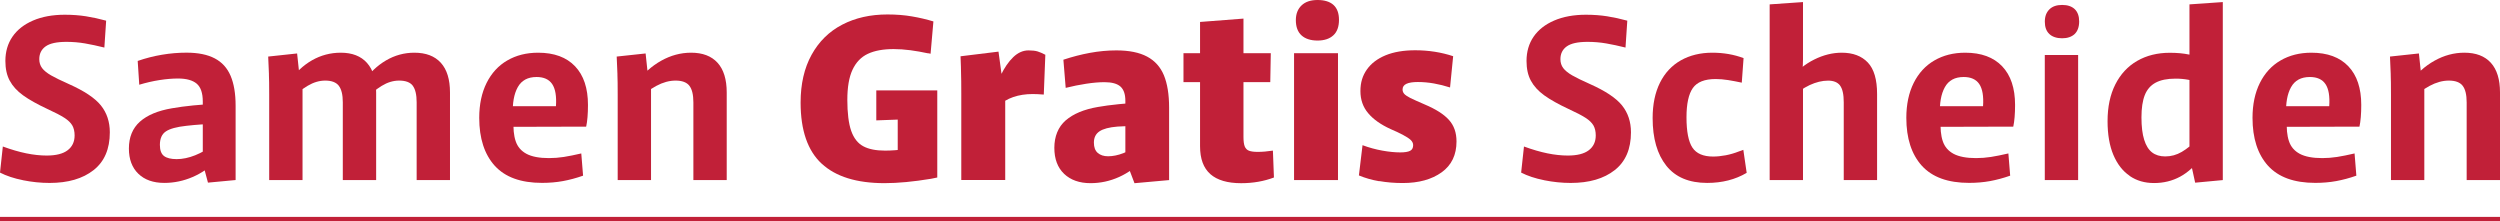 <?xml version="1.0" encoding="UTF-8"?> <svg xmlns="http://www.w3.org/2000/svg" id="Layer_2" viewBox="0 0 627.62 55.57"><defs><style> .cls-1 { fill: #c12038; } </style></defs><g id="Layer_1-2" data-name="Layer_1"><g><path class="cls-1" d="M5.77,45.24c-2.25-.45-4.17-1.09-5.77-1.91l.71-6.55c2.12.78,4.09,1.35,5.9,1.72,1.82.37,3.52.55,5.12.55,2.33,0,4.09-.44,5.25-1.33,1.17-.89,1.75-2.13,1.75-3.73,0-.99-.2-1.83-.58-2.5-.39-.67-1.05-1.31-1.98-1.91-.93-.6-2.35-1.34-4.25-2.21-2.59-1.21-4.64-2.36-6.13-3.44-1.49-1.08-2.61-2.3-3.34-3.66-.74-1.36-1.1-3.02-1.1-4.96,0-2.33.59-4.37,1.78-6.1,1.19-1.73,2.91-3.08,5.16-4.05,2.25-.97,4.91-1.46,7.98-1.46,1.9,0,3.67.13,5.32.39,1.64.26,3.33.63,5.06,1.1l-.45,6.75c-1.73-.43-3.35-.78-4.86-1.04-1.51-.26-3.07-.39-4.67-.39-2.42,0-4.16.38-5.22,1.14-1.06.76-1.59,1.83-1.59,3.21,0,.87.24,1.61.71,2.24.48.63,1.22,1.23,2.24,1.82,1.01.58,2.5,1.31,4.44,2.17,3.89,1.73,6.58,3.52,8.08,5.38,1.49,1.86,2.24,4.11,2.24,6.75,0,4.19-1.36,7.36-4.09,9.5-2.72,2.14-6.4,3.21-11.03,3.21-2.21,0-4.43-.23-6.68-.68Z"></path><path class="cls-1" d="M34.73,43.62c-1.58-1.53-2.37-3.64-2.37-6.32,0-2.85.92-5.1,2.76-6.75,1.84-1.64,4.53-2.77,8.07-3.37,3.16-.56,7.09-.95,11.8-1.17v5.06c-2.94.04-5.69.22-8.24.52-2.38.26-4.08.72-5.09,1.39-1.02.67-1.52,1.81-1.52,3.4,0,1.34.35,2.27,1.04,2.79s1.75.78,3.18.78,3.02-.32,4.64-.97c1.62-.65,3.23-1.58,4.83-2.79l.71,3.96c-1.82,1.86-3.87,3.29-6.16,4.28s-4.67,1.49-7.13,1.49c-2.77,0-4.94-.77-6.52-2.3ZM50.91,40.99v-15.5c0-2.12-.51-3.61-1.52-4.48-1.02-.86-2.58-1.3-4.7-1.3-1.43,0-2.97.13-4.64.39-1.67.26-3.36.65-5.09,1.17l-.39-5.97c1.99-.69,4.02-1.21,6.1-1.56,2.08-.35,4.13-.52,6.16-.52,2.9,0,5.25.48,7.07,1.43,1.82.95,3.15,2.41,3.99,4.38.84,1.97,1.26,4.47,1.26,7.49v18.68l-6.94.65-1.3-4.86Z"></path><path class="cls-1" d="M67.52,18.68c-.04-1.51-.11-3-.19-4.48l7.26-.78.71,6.68.65.26v24.84h-8.37v-21.47c0-2.29-.02-3.98-.07-5.06ZM85.06,21.53c-.67-.86-1.81-1.3-3.4-1.3-1.47,0-2.94.43-4.41,1.3-1.47.87-3.03,2.12-4.67,3.76v-4.73c1.6-2.33,3.51-4.14,5.74-5.42,2.23-1.27,4.64-1.91,7.23-1.91,2.85,0,5.05.85,6.58,2.56,1.53,1.71,2.3,4.21,2.3,7.49v21.92h-8.37v-19.52c0-1.9-.34-3.29-1.01-4.15ZM103.64,21.53c-.65-.86-1.79-1.3-3.44-1.3-1.47,0-2.93.44-4.38,1.33-1.45.89-3.02,2.17-4.7,3.86v-4.73c1.64-2.38,3.57-4.22,5.77-5.51s4.58-1.95,7.13-1.95c2.9,0,5.11.84,6.65,2.53,1.53,1.69,2.3,4.17,2.3,7.46v21.99h-8.37v-19.52c0-1.9-.32-3.29-.97-4.15Z"></path><path class="cls-1" d="M124.2,41.61c-2.59-2.88-3.89-6.89-3.89-12.03,0-3.37.62-6.29,1.85-8.76,1.23-2.46,2.96-4.35,5.19-5.64,2.23-1.3,4.81-1.95,7.75-1.95,4.02,0,7.11,1.14,9.27,3.41,2.16,2.27,3.24,5.5,3.24,9.7,0,2.25-.15,4.06-.45,5.45l-22.18.06.06-5.19h14.53c.17-2.51-.14-4.36-.94-5.55-.8-1.19-2.11-1.78-3.92-1.78-2.21,0-3.78.85-4.73,2.56-.95,1.71-1.36,4.03-1.23,6.97l.19,1.1c-.13,2.25.04,4.08.52,5.48.47,1.41,1.38,2.46,2.72,3.18,1.34.71,3.22,1.07,5.64,1.07,1.25,0,2.5-.1,3.73-.29,1.23-.19,2.69-.49,4.38-.88l.45,5.58c-1.73.61-3.42,1.06-5.06,1.36-1.64.3-3.39.45-5.25.45-5.32,0-9.27-1.44-11.87-4.31Z"></path><path class="cls-1" d="M155.01,18.68c-.04-1.51-.11-3-.19-4.48l7.26-.78.71,6.68.65.26v24.84h-8.37v-21.47c0-2.29-.02-3.98-.07-5.06ZM173.07,21.53c-.67-.86-1.83-1.3-3.47-1.3-1.56,0-3.17.44-4.83,1.33-1.67.89-3.28,2.13-4.83,3.73l-.07-4.54c1.69-2.33,3.73-4.17,6.13-5.51,2.4-1.34,4.9-2.01,7.49-2.01,2.9,0,5.11.84,6.65,2.53,1.53,1.69,2.3,4.17,2.3,7.46v21.99h-8.37v-19.52c0-1.9-.33-3.29-1-4.15Z"></path><path class="cls-1" d="M206.28,41.09c-3.52-3.26-5.29-8.38-5.29-15.34,0-4.67.92-8.67,2.76-12,1.84-3.33,4.4-5.85,7.69-7.56,3.29-1.71,7.07-2.56,11.35-2.56,2.21,0,4.26.16,6.16.49,1.9.32,3.7.75,5.38,1.26l-.71,8.11c-.35-.09-.61-.13-.78-.13-1.38-.3-2.81-.55-4.28-.75-1.47-.19-2.88-.29-4.22-.29-2.64,0-4.8.4-6.49,1.2-1.69.8-2.96,2.13-3.83,3.99-.87,1.86-1.3,4.39-1.3,7.59s.32,5.91.97,7.75c.65,1.84,1.65,3.12,3.02,3.86,1.36.74,3.19,1.1,5.48,1.1,1.69,0,3.37-.13,5.06-.39.86-.17,1.71-.35,2.53-.52l-4.41,4.41v-13.49l3.31,2.08-8.69.32v-7.52h15.31v21.86l-1.56.32c-4.41.73-8.3,1.1-11.67,1.1-7,0-12.27-1.63-15.79-4.9Z"></path><path class="cls-1" d="M241.27,18.35c0-.73-.04-2.14-.13-4.22l9.53-1.17.91,6.68.78.32v25.23h-11.03v-21.79c0-2.33-.02-4.02-.06-5.06ZM251.23,18.91c.93-1.92,1.98-3.45,3.15-4.57,1.17-1.12,2.44-1.69,3.83-1.69.95,0,1.71.09,2.27.26.56.17,1.21.45,1.95.84l-.39,9.99c-1.12-.09-2.05-.13-2.79-.13-1.77,0-3.4.25-4.87.75-1.47.5-2.94,1.37-4.41,2.63l-1.3-1.43c.78-2.51,1.63-4.72,2.56-6.65Z"></path><path class="cls-1" d="M267.15,43.65c-1.64-1.56-2.46-3.74-2.46-6.55s.95-5.23,2.85-6.88c1.9-1.64,4.6-2.77,8.11-3.37,2.9-.52,6.96-.93,12.19-1.23l-.06,5.9c-3.63.09-6.05.17-7.26.26-2.08.17-3.58.57-4.51,1.2-.93.63-1.39,1.57-1.39,2.82,0,1.17.32,2.03.97,2.59.65.56,1.51.84,2.59.84,1.21,0,2.49-.26,3.83-.78,1.34-.52,2.81-1.34,4.41-2.46l.78,3.89c-1.86,1.99-3.93,3.5-6.23,4.54s-4.69,1.56-7.2,1.56c-2.77,0-4.97-.78-6.62-2.33ZM282.52,40.02v-14.72c0-1.64-.41-2.83-1.23-3.57-.82-.73-2.16-1.1-4.02-1.1-1.34,0-2.87.13-4.57.39-1.71.26-3.43.61-5.16,1.04l-.58-7.07c2.21-.73,4.42-1.31,6.65-1.72,2.23-.41,4.44-.62,6.65-.62,3.2,0,5.77.52,7.72,1.56,1.95,1.04,3.35,2.61,4.22,4.7.86,2.1,1.3,4.79,1.3,8.07v18.23l-8.69.78-2.27-5.97Z"></path><path class="cls-1" d="M297.11,13.36h21.92l-.13,7.26h-21.79v-7.26ZM303.86,43.71c-1.73-1.51-2.59-3.85-2.59-7V5.51l10.9-.84v29.7c0,1.08.11,1.88.32,2.4.22.52.57.88,1.07,1.07.5.19,1.22.29,2.17.29,1.17,0,2.44-.11,3.83-.32l.26,6.75c-2.51.95-5.25,1.43-8.24,1.43-3.42,0-5.99-.76-7.72-2.27Z"></path><path class="cls-1" d="M324.87,13.36h11.03v31.85h-11.03V13.36ZM326.75,8.89c-.95-.86-1.43-2.14-1.43-3.83,0-1.56.48-2.79,1.43-3.7.95-.91,2.29-1.36,4.02-1.36s3.11.42,4.02,1.26,1.36,2.09,1.36,3.73c0,1.73-.48,3.03-1.43,3.89-.95.87-2.27,1.3-3.96,1.3s-3.07-.43-4.02-1.3Z"></path><path class="cls-1" d="M346.27,45.5c-1.86-.32-3.57-.81-5.12-1.46l.91-7.59c1.64.61,3.3,1.06,4.96,1.36,1.66.3,3.17.45,4.51.45,1.12,0,1.95-.13,2.46-.39.52-.26.78-.73.78-1.43,0-.48-.21-.91-.62-1.3-.41-.39-1.07-.82-1.98-1.3-.91-.48-1.92-.95-3.05-1.43-2.46-1.12-4.35-2.45-5.64-3.99-1.3-1.53-1.95-3.38-1.95-5.55s.54-3.88,1.62-5.42c1.08-1.53,2.65-2.72,4.7-3.57,2.05-.84,4.53-1.26,7.43-1.26,3.37,0,6.55.5,9.53,1.49l-.78,7.85c-1.34-.43-2.69-.77-4.05-1.01-1.36-.24-2.71-.36-4.05-.36-1.25,0-2.21.15-2.85.45-.65.3-.97.78-.97,1.43,0,.43.15.81.45,1.13.3.32.81.66,1.52,1.01.71.35,1.91.89,3.6,1.62,2.77,1.17,4.79,2.45,6.06,3.86,1.28,1.41,1.91,3.21,1.91,5.42,0,3.37-1.24,5.96-3.73,7.75-2.49,1.79-5.74,2.69-9.76,2.69-2.08,0-4.04-.16-5.9-.49Z"></path><path class="cls-1" d="M387.65,45.24c-2.25-.45-4.17-1.09-5.77-1.91l.71-6.55c2.12.78,4.09,1.35,5.9,1.72,1.82.37,3.52.55,5.12.55,2.33,0,4.09-.44,5.25-1.33,1.17-.89,1.75-2.13,1.75-3.73,0-.99-.2-1.83-.58-2.5-.39-.67-1.05-1.31-1.98-1.91-.93-.6-2.35-1.34-4.25-2.21-2.59-1.21-4.64-2.36-6.13-3.44-1.49-1.08-2.61-2.3-3.34-3.66-.74-1.36-1.1-3.02-1.1-4.96,0-2.33.59-4.37,1.78-6.1,1.19-1.73,2.91-3.08,5.16-4.05,2.25-.97,4.91-1.46,7.98-1.46,1.9,0,3.67.13,5.32.39,1.64.26,3.33.63,5.06,1.1l-.45,6.75c-1.73-.43-3.35-.78-4.86-1.04-1.51-.26-3.07-.39-4.67-.39-2.42,0-4.16.38-5.22,1.14-1.06.76-1.59,1.83-1.59,3.21,0,.87.24,1.61.71,2.24.48.63,1.22,1.23,2.24,1.82,1.01.58,2.5,1.31,4.44,2.17,3.89,1.73,6.58,3.52,8.08,5.38,1.49,1.86,2.24,4.11,2.24,6.75,0,4.19-1.36,7.36-4.09,9.5-2.72,2.14-6.4,3.21-11.03,3.21-2.21,0-4.43-.23-6.68-.68Z"></path><path class="cls-1" d="M418.33,41.61c-2.29-2.88-3.44-6.86-3.44-11.97,0-3.46.62-6.42,1.85-8.89,1.23-2.46,2.98-4.33,5.25-5.61,2.27-1.27,4.9-1.91,7.88-1.91,2.81,0,5.43.45,7.85,1.36l-.45,6.16c-1.21-.26-2.36-.48-3.44-.65-1.08-.17-2.12-.26-3.11-.26-2.77,0-4.68.76-5.74,2.27-1.06,1.51-1.59,3.96-1.59,7.33,0,3.59.5,6.13,1.49,7.62.99,1.49,2.72,2.24,5.19,2.24.99,0,2.05-.11,3.18-.32,1.12-.22,2.23-.54,3.31-.97l1.1-.39.84,5.77c-2.85,1.69-6.16,2.53-9.92,2.53-4.54,0-7.96-1.44-10.25-4.31Z"></path><path class="cls-1" d="M444.27,1.1l8.37-.58v14.33c0,.95-.05,1.91-.16,2.89-.11.97-.25,1.94-.42,2.89l.58.13v24.45h-8.37V1.1ZM461.95,21.47c-.63-.82-1.63-1.23-3.02-1.23-1.47,0-3.02.38-4.64,1.13-1.62.76-3.25,1.91-4.9,3.47v-4.93c1.73-2.16,3.75-3.82,6.06-4.96,2.31-1.15,4.62-1.72,6.91-1.72,2.81,0,4.99.82,6.55,2.46,1.56,1.64,2.33,4.28,2.33,7.91v21.6h-8.37v-19.52c0-1.99-.31-3.39-.94-4.22Z"></path><path class="cls-1" d="M482.47,41.61c-2.59-2.88-3.89-6.89-3.89-12.03,0-3.37.62-6.29,1.85-8.76,1.23-2.46,2.96-4.35,5.19-5.64,2.23-1.3,4.81-1.95,7.75-1.95,4.02,0,7.11,1.14,9.27,3.41,2.16,2.27,3.24,5.5,3.24,9.7,0,2.25-.15,4.06-.45,5.45l-22.18.06.06-5.19h14.53c.17-2.51-.14-4.36-.94-5.55-.8-1.19-2.11-1.78-3.92-1.78-2.21,0-3.78.85-4.73,2.56-.95,1.71-1.36,4.03-1.23,6.97l.19,1.1c-.13,2.25.04,4.08.52,5.48.47,1.41,1.38,2.46,2.72,3.18,1.34.71,3.22,1.07,5.64,1.07,1.25,0,2.5-.1,3.73-.29,1.23-.19,2.69-.49,4.38-.88l.45,5.58c-1.73.61-3.42,1.06-5.06,1.36-1.64.3-3.39.45-5.25.45-5.32,0-9.27-1.44-11.87-4.31Z"></path><path class="cls-1" d="M514.48,8.53c-.76-.71-1.13-1.74-1.13-3.08s.38-2.32,1.13-3.08c.76-.76,1.83-1.13,3.21-1.13s2.44.36,3.18,1.07c.73.71,1.1,1.74,1.1,3.08s-.38,2.43-1.13,3.15c-.76.71-1.81,1.07-3.15,1.07s-2.45-.36-3.21-1.07ZM513.34,13.81h8.37v31.39h-8.37V13.81Z"></path><path class="cls-1" d="M534.65,44.14c-1.75-1.19-3.11-2.94-4.09-5.25-.97-2.31-1.46-5.13-1.46-8.46,0-3.59.65-6.67,1.95-9.24,1.3-2.57,3.12-4.54,5.48-5.9,2.36-1.36,5.09-2.04,8.2-2.04,1.82,0,3.44.15,4.86.45,1.43.3,2.98.78,4.67,1.43l-.58,6.03c-1.86-.56-3.29-.94-4.28-1.13-1-.19-2.08-.29-3.24-.29-2.08,0-3.74.34-4.99,1.01-1.25.67-2.16,1.71-2.72,3.11-.56,1.41-.84,3.28-.84,5.61s.23,4.16.68,5.61c.45,1.45,1.11,2.51,1.98,3.18.87.67,1.97,1.01,3.31,1.01,1.47,0,2.85-.38,4.15-1.14,1.3-.76,2.72-1.91,4.28-3.47l.84,4.67c-1.73,2.29-3.58,3.97-5.55,5.03s-4.14,1.59-6.52,1.59-4.38-.59-6.13-1.78ZM549.66,39.3V1.1l8.37-.58v44.69l-6.94.65-1.43-6.55Z"></path><path class="cls-1" d="M569.38,41.61c-2.59-2.88-3.89-6.89-3.89-12.03,0-3.37.62-6.29,1.85-8.76,1.23-2.46,2.96-4.35,5.19-5.64,2.23-1.3,4.81-1.95,7.75-1.95,4.02,0,7.11,1.14,9.27,3.41,2.16,2.27,3.24,5.5,3.24,9.7,0,2.25-.15,4.06-.45,5.45l-22.18.06.06-5.19h14.53c.17-2.51-.14-4.36-.94-5.55-.8-1.19-2.11-1.78-3.92-1.78-2.21,0-3.78.85-4.73,2.56-.95,1.71-1.36,4.03-1.23,6.97l.19,1.1c-.13,2.25.04,4.08.52,5.48.47,1.41,1.38,2.46,2.72,3.18,1.34.71,3.22,1.07,5.64,1.07,1.25,0,2.5-.1,3.73-.29,1.23-.19,2.69-.49,4.38-.88l.45,5.58c-1.73.61-3.42,1.06-5.06,1.36-1.64.3-3.39.45-5.25.45-5.32,0-9.27-1.44-11.87-4.31Z"></path><path class="cls-1" d="M600.19,18.68c-.04-1.51-.11-3-.19-4.48l7.26-.78.71,6.68.65.26v24.84h-8.37v-21.47c0-2.29-.02-3.98-.07-5.06ZM618.25,21.53c-.67-.86-1.83-1.3-3.47-1.3-1.56,0-3.17.44-4.83,1.33-1.67.89-3.28,2.13-4.83,3.73l-.07-4.54c1.69-2.33,3.73-4.17,6.13-5.51,2.4-1.34,4.9-2.01,7.49-2.01,2.9,0,5.11.84,6.65,2.53,1.53,1.69,2.3,4.17,2.3,7.46v21.99h-8.37v-19.52c0-1.9-.33-3.29-1-4.15Z"></path></g><rect class="cls-1" y="54.45" width="627.62" height="1.12"></rect></g></svg> 